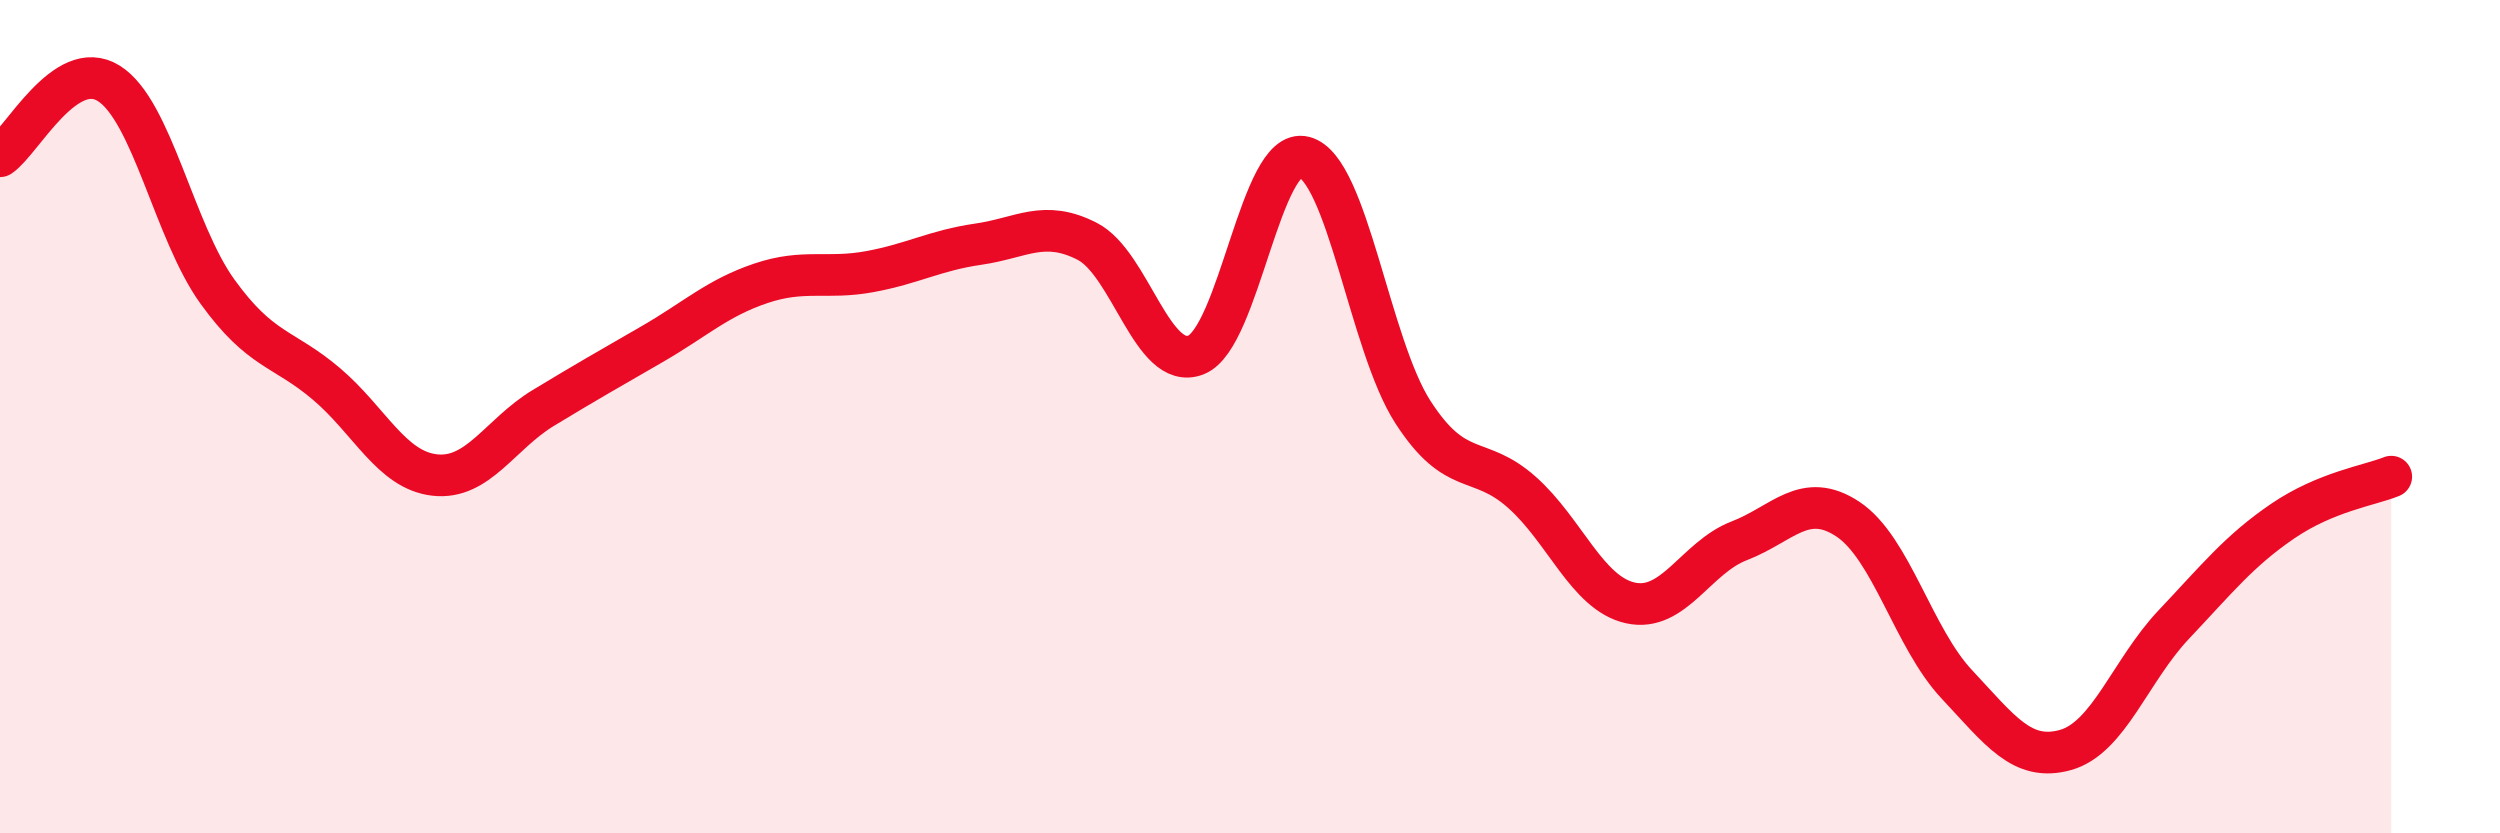 
    <svg width="60" height="20" viewBox="0 0 60 20" xmlns="http://www.w3.org/2000/svg">
      <path
        d="M 0,3.75 C 0.52,3.4 1.57,1.35 2.61,2 C 3.65,2.65 4.18,5.56 5.22,7 C 6.26,8.44 6.79,8.33 7.83,9.21 C 8.87,10.09 9.39,11.28 10.43,11.4 C 11.47,11.52 12,10.42 13.04,9.79 C 14.08,9.16 14.61,8.86 15.65,8.26 C 16.69,7.66 17.22,7.15 18.26,6.8 C 19.3,6.45 19.83,6.71 20.87,6.52 C 21.91,6.33 22.44,6.01 23.48,5.86 C 24.52,5.71 25.05,5.26 26.09,5.79 C 27.13,6.32 27.66,8.92 28.7,8.52 C 29.74,8.12 30.26,3.5 31.3,3.77 C 32.34,4.04 32.87,8.28 33.91,9.89 C 34.95,11.5 35.48,10.89 36.52,11.81 C 37.56,12.73 38.09,14.24 39.13,14.47 C 40.17,14.7 40.7,13.38 41.74,12.98 C 42.78,12.58 43.31,11.77 44.35,12.46 C 45.39,13.15 45.92,15.31 46.96,16.42 C 48,17.53 48.53,18.29 49.57,18 C 50.61,17.71 51.13,16.09 52.17,14.99 C 53.21,13.89 53.74,13.22 54.78,12.51 C 55.82,11.8 56.87,11.65 57.39,11.44L57.39 20L0 20Z"
        fill="#EB0A25"
        opacity="0.1"
        stroke-linecap="round"
        stroke-linejoin="round"
      />
      <path
        d="M 0,3.75 C 0.52,3.4 1.57,1.35 2.61,2 C 3.65,2.65 4.18,5.56 5.22,7 C 6.26,8.44 6.79,8.33 7.83,9.21 C 8.87,10.09 9.39,11.28 10.43,11.4 C 11.47,11.52 12,10.42 13.04,9.79 C 14.08,9.16 14.61,8.86 15.65,8.26 C 16.69,7.66 17.22,7.15 18.26,6.8 C 19.3,6.45 19.83,6.71 20.87,6.52 C 21.91,6.33 22.44,6.01 23.48,5.86 C 24.52,5.71 25.05,5.26 26.09,5.79 C 27.13,6.32 27.66,8.92 28.7,8.52 C 29.74,8.12 30.26,3.5 31.3,3.77 C 32.34,4.04 32.87,8.28 33.91,9.89 C 34.95,11.5 35.48,10.89 36.52,11.81 C 37.56,12.73 38.09,14.24 39.13,14.47 C 40.17,14.7 40.7,13.38 41.74,12.98 C 42.78,12.58 43.31,11.77 44.35,12.46 C 45.39,13.15 45.92,15.31 46.96,16.42 C 48,17.53 48.53,18.29 49.57,18 C 50.61,17.71 51.13,16.09 52.17,14.99 C 53.21,13.89 53.74,13.22 54.78,12.51 C 55.82,11.8 56.87,11.65 57.39,11.44"
        stroke="#EB0A25"
        stroke-width="1"
        fill="none"
        stroke-linecap="round"
        stroke-linejoin="round"
      />
    </svg>
  